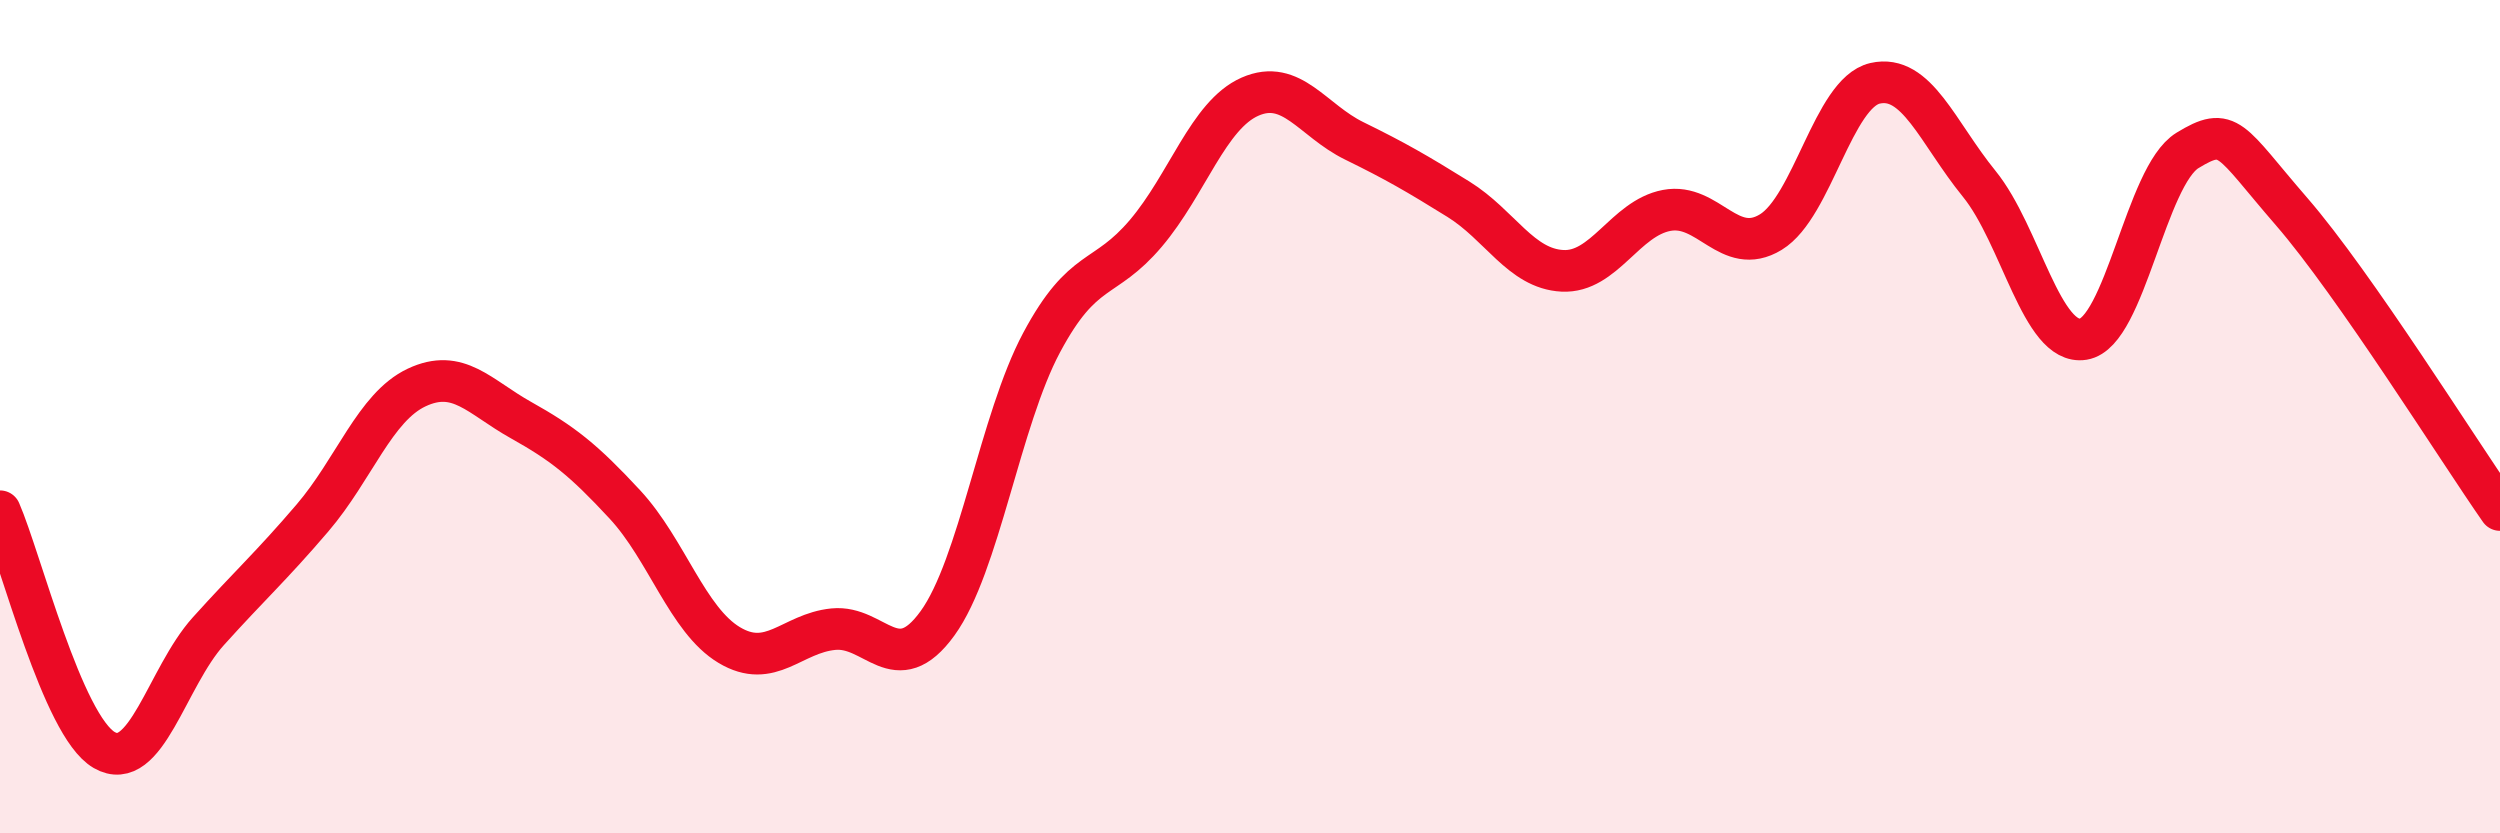 
    <svg width="60" height="20" viewBox="0 0 60 20" xmlns="http://www.w3.org/2000/svg">
      <path
        d="M 0,12.27 C 0.5,13.42 1.5,17.42 2.5,18 C 3.5,18.58 4,16.26 5,15.15 C 6,14.04 6.5,13.6 7.5,12.43 C 8.5,11.26 9,9.77 10,9.3 C 11,8.83 11.5,9.52 12.5,10.08 C 13.5,10.64 14,11.03 15,12.11 C 16,13.19 16.5,14.88 17.5,15.48 C 18.5,16.08 19,15.2 20,15.1 C 21,15 21.5,16.34 22.5,14.96 C 23.5,13.58 24,10.09 25,8.22 C 26,6.35 26.5,6.78 27.5,5.6 C 28.5,4.42 29,2.76 30,2.32 C 31,1.88 31.5,2.89 32.5,3.38 C 33.5,3.87 34,4.16 35,4.78 C 36,5.4 36.5,6.45 37.5,6.5 C 38.5,6.55 39,5.24 40,5.05 C 41,4.86 41.5,6.18 42.5,5.57 C 43.5,4.96 44,2.23 45,2 C 46,1.77 46.5,3.18 47.5,4.41 C 48.5,5.64 49,8.3 50,8.14 C 51,7.98 51.5,4.22 52.5,3.61 C 53.5,3 53.5,3.35 55,5.08 C 56.5,6.81 59,10.81 60,12.24L60 20L0 20Z"
        fill="#EB0A25"
        opacity="0.1"
        stroke-linecap="round"
        stroke-linejoin="round"
      />
      <path
        d="M 0,12.27 C 0.5,13.42 1.5,17.42 2.5,18 C 3.5,18.58 4,16.26 5,15.15 C 6,14.04 6.5,13.6 7.5,12.43 C 8.5,11.26 9,9.77 10,9.3 C 11,8.83 11.5,9.52 12.5,10.08 C 13.5,10.64 14,11.03 15,12.11 C 16,13.19 16.5,14.88 17.5,15.48 C 18.5,16.08 19,15.2 20,15.1 C 21,15 21.5,16.34 22.5,14.96 C 23.5,13.58 24,10.09 25,8.22 C 26,6.35 26.5,6.78 27.5,5.6 C 28.5,4.42 29,2.76 30,2.32 C 31,1.88 31.5,2.89 32.5,3.38 C 33.5,3.87 34,4.16 35,4.78 C 36,5.4 36.5,6.45 37.5,6.5 C 38.5,6.55 39,5.24 40,5.05 C 41,4.86 41.5,6.18 42.5,5.57 C 43.5,4.96 44,2.23 45,2 C 46,1.77 46.5,3.18 47.5,4.41 C 48.5,5.64 49,8.3 50,8.14 C 51,7.98 51.5,4.22 52.5,3.61 C 53.5,3 53.5,3.35 55,5.08 C 56.5,6.81 59,10.81 60,12.24"
        stroke="#EB0A25"
        stroke-width="1"
        fill="none"
        stroke-linecap="round"
        stroke-linejoin="round"
      />
    </svg>
  